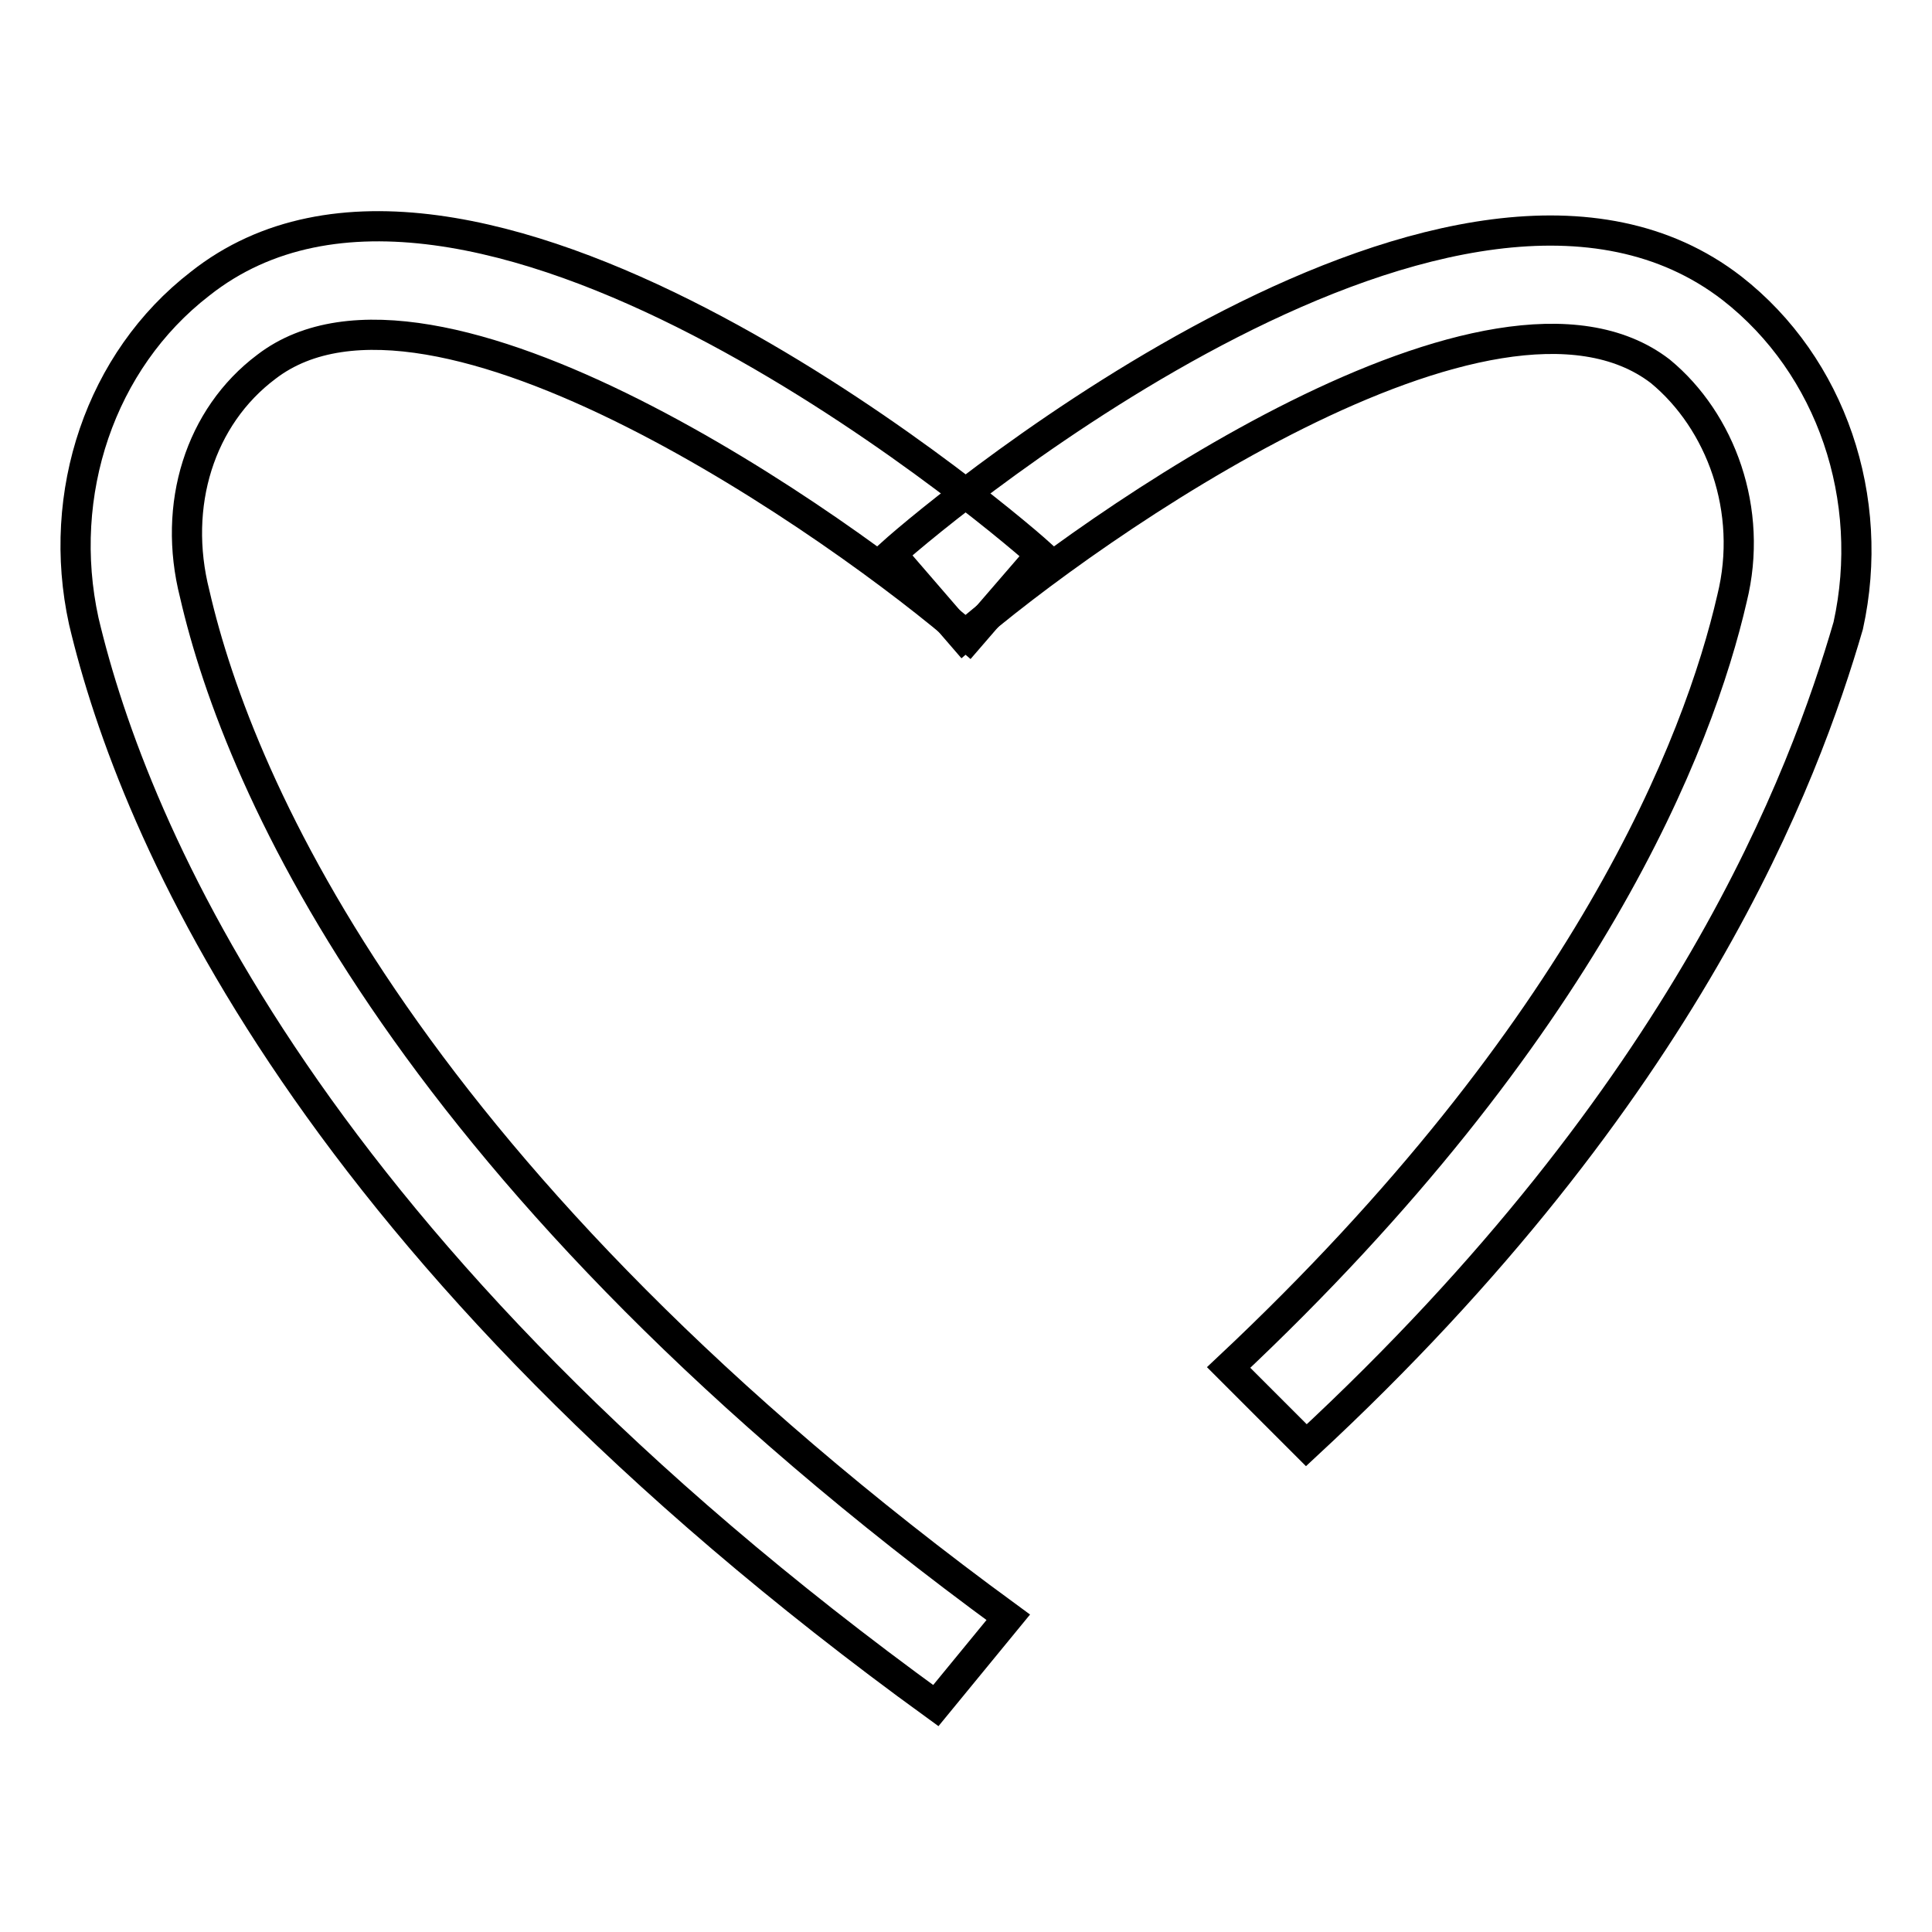 <?xml version="1.0" encoding="utf-8"?>
<!-- Svg Vector Icons : http://www.onlinewebfonts.com/icon -->
<!DOCTYPE svg PUBLIC "-//W3C//DTD SVG 1.1//EN" "http://www.w3.org/Graphics/SVG/1.1/DTD/svg11.dtd">
<svg version="1.1" xmlns="http://www.w3.org/2000/svg" xmlns:xlink="http://www.w3.org/1999/xlink" x="0px" y="0px" viewBox="0 0 256 256" enable-background="new 0 0 256 256" xml:space="preserve">
<g> <path stroke-width="4" fill-opacity="0" stroke="#000000"  d="M124,226C41.1,165.9,17.7,110.2,11.1,82.3c-3.7-16.9,2.2-34.5,15.4-44.7C61.7,9.7,130.6,66.9,137.9,73.5 l-9.5,11c-16.9-14.7-71.1-52.8-93.1-35.9c-8.8,6.6-12.5,18.3-9.5,30.1c5.9,25.7,28.6,77.7,107.8,135.6L124,226z"/> <path stroke-width="4" fill-opacity="0" stroke="#000000"  d="M173.1,191.5l-10.3-10.3c47.6-44.7,62.3-82.8,66.7-101.9c2.9-11.7-1.5-23.5-9.5-30.1 c-22-16.9-75.5,20.5-92.4,35.2l-9.5-11c7.3-6.6,75.5-63,111.4-35.2c13.2,10.3,19.1,27.9,15.4,44.7 C239.1,102.8,223.7,144.6,173.1,191.5L173.1,191.5z"/></g>
</svg>
